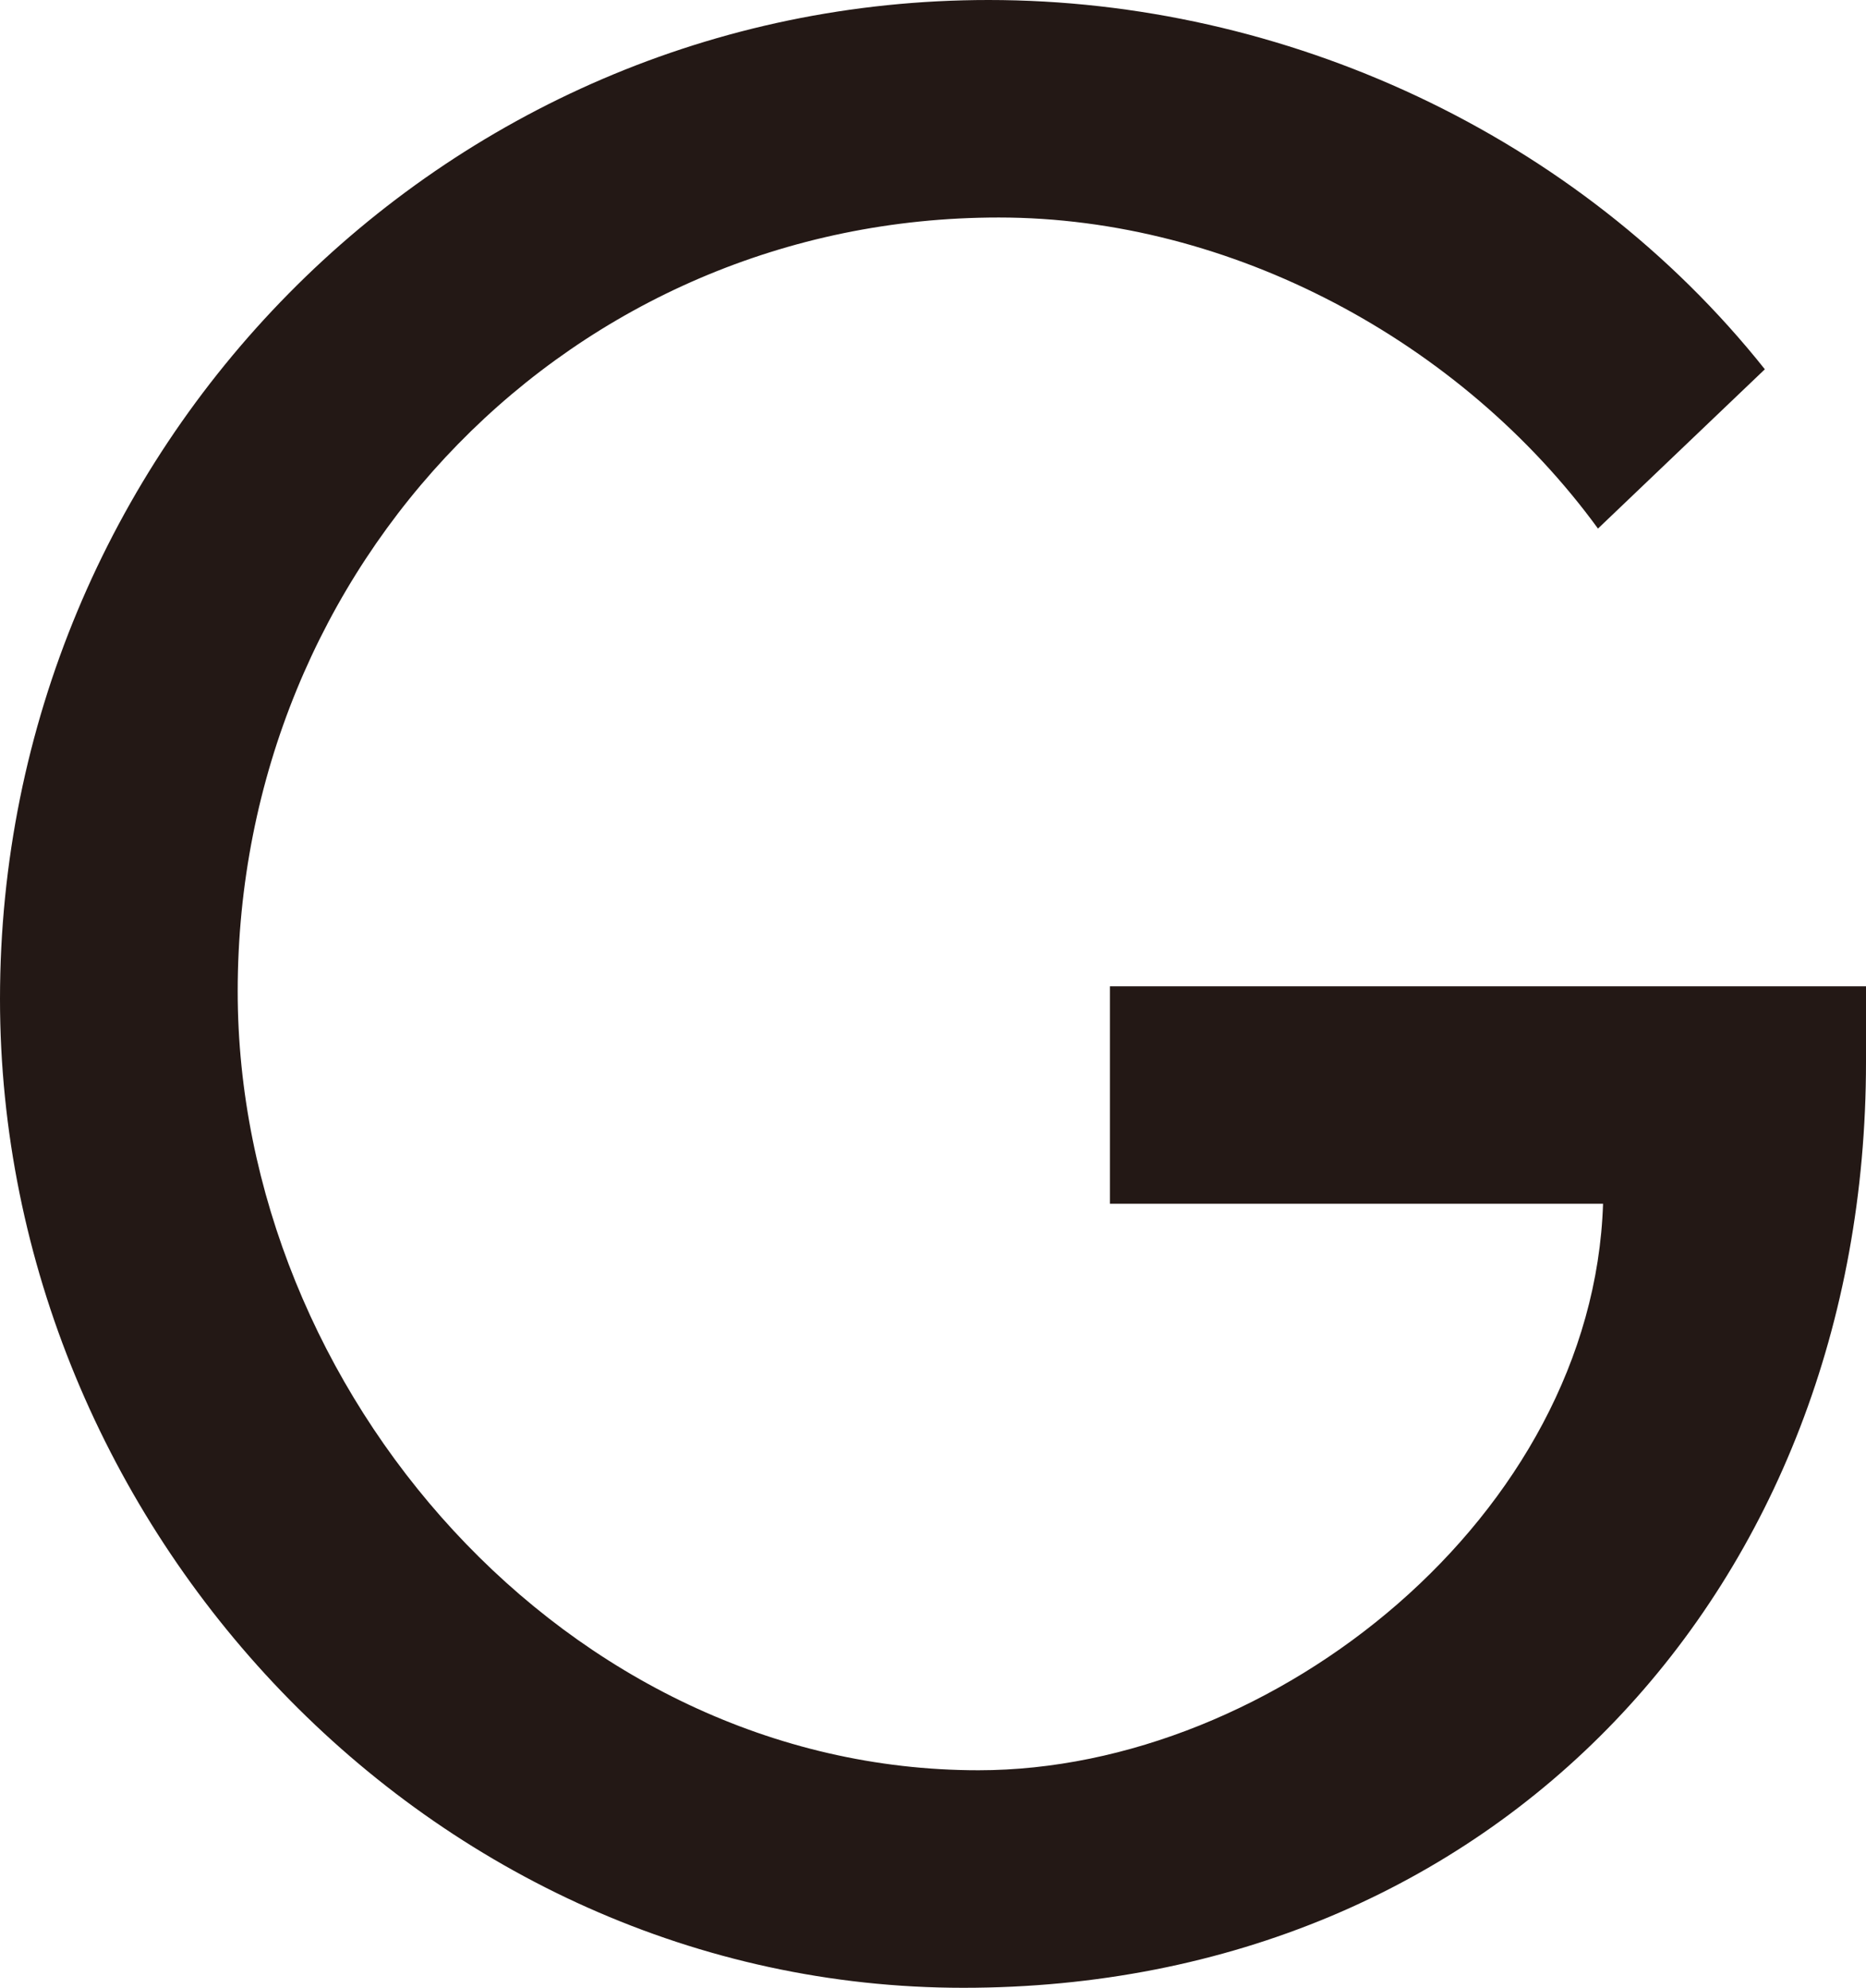 <?xml version="1.0" encoding="utf-8"?>
<!-- Generator: Adobe Illustrator 16.0.0, SVG Export Plug-In . SVG Version: 6.00 Build 0)  -->
<!DOCTYPE svg PUBLIC "-//W3C//DTD SVG 1.1//EN" "http://www.w3.org/Graphics/SVG/1.1/DTD/svg11.dtd">
<svg version="1.1" id="レイヤー_1" xmlns="http://www.w3.org/2000/svg" xmlns:xlink="http://www.w3.org/1999/xlink" x="0px"
	 y="0px" width="42.706px" height="45.486px" viewBox="0 0 42.706 45.486" enable-background="new 0 0 42.706 45.486"
	 xml:space="preserve">
<path fill="#231815" d="M42.706,22.569v1.736c0,11.979-8.449,21.181-20.659,21.181C9.837,45.486,0,34.954,0,22.858
	C0,10.301,10.069,0,22.626,0c6.771,0,13.482,3.068,17.765,8.45l-3.819,3.645c-3.123-4.282-8.391-7.118-13.714-7.118
	c-9.78,0-17.418,7.928-17.418,17.708c0,9.144,7.523,17.823,16.955,17.823c6.771,0,14.062-5.844,14.293-12.963H25.403v-4.976H42.706z
	"/>
</svg>
